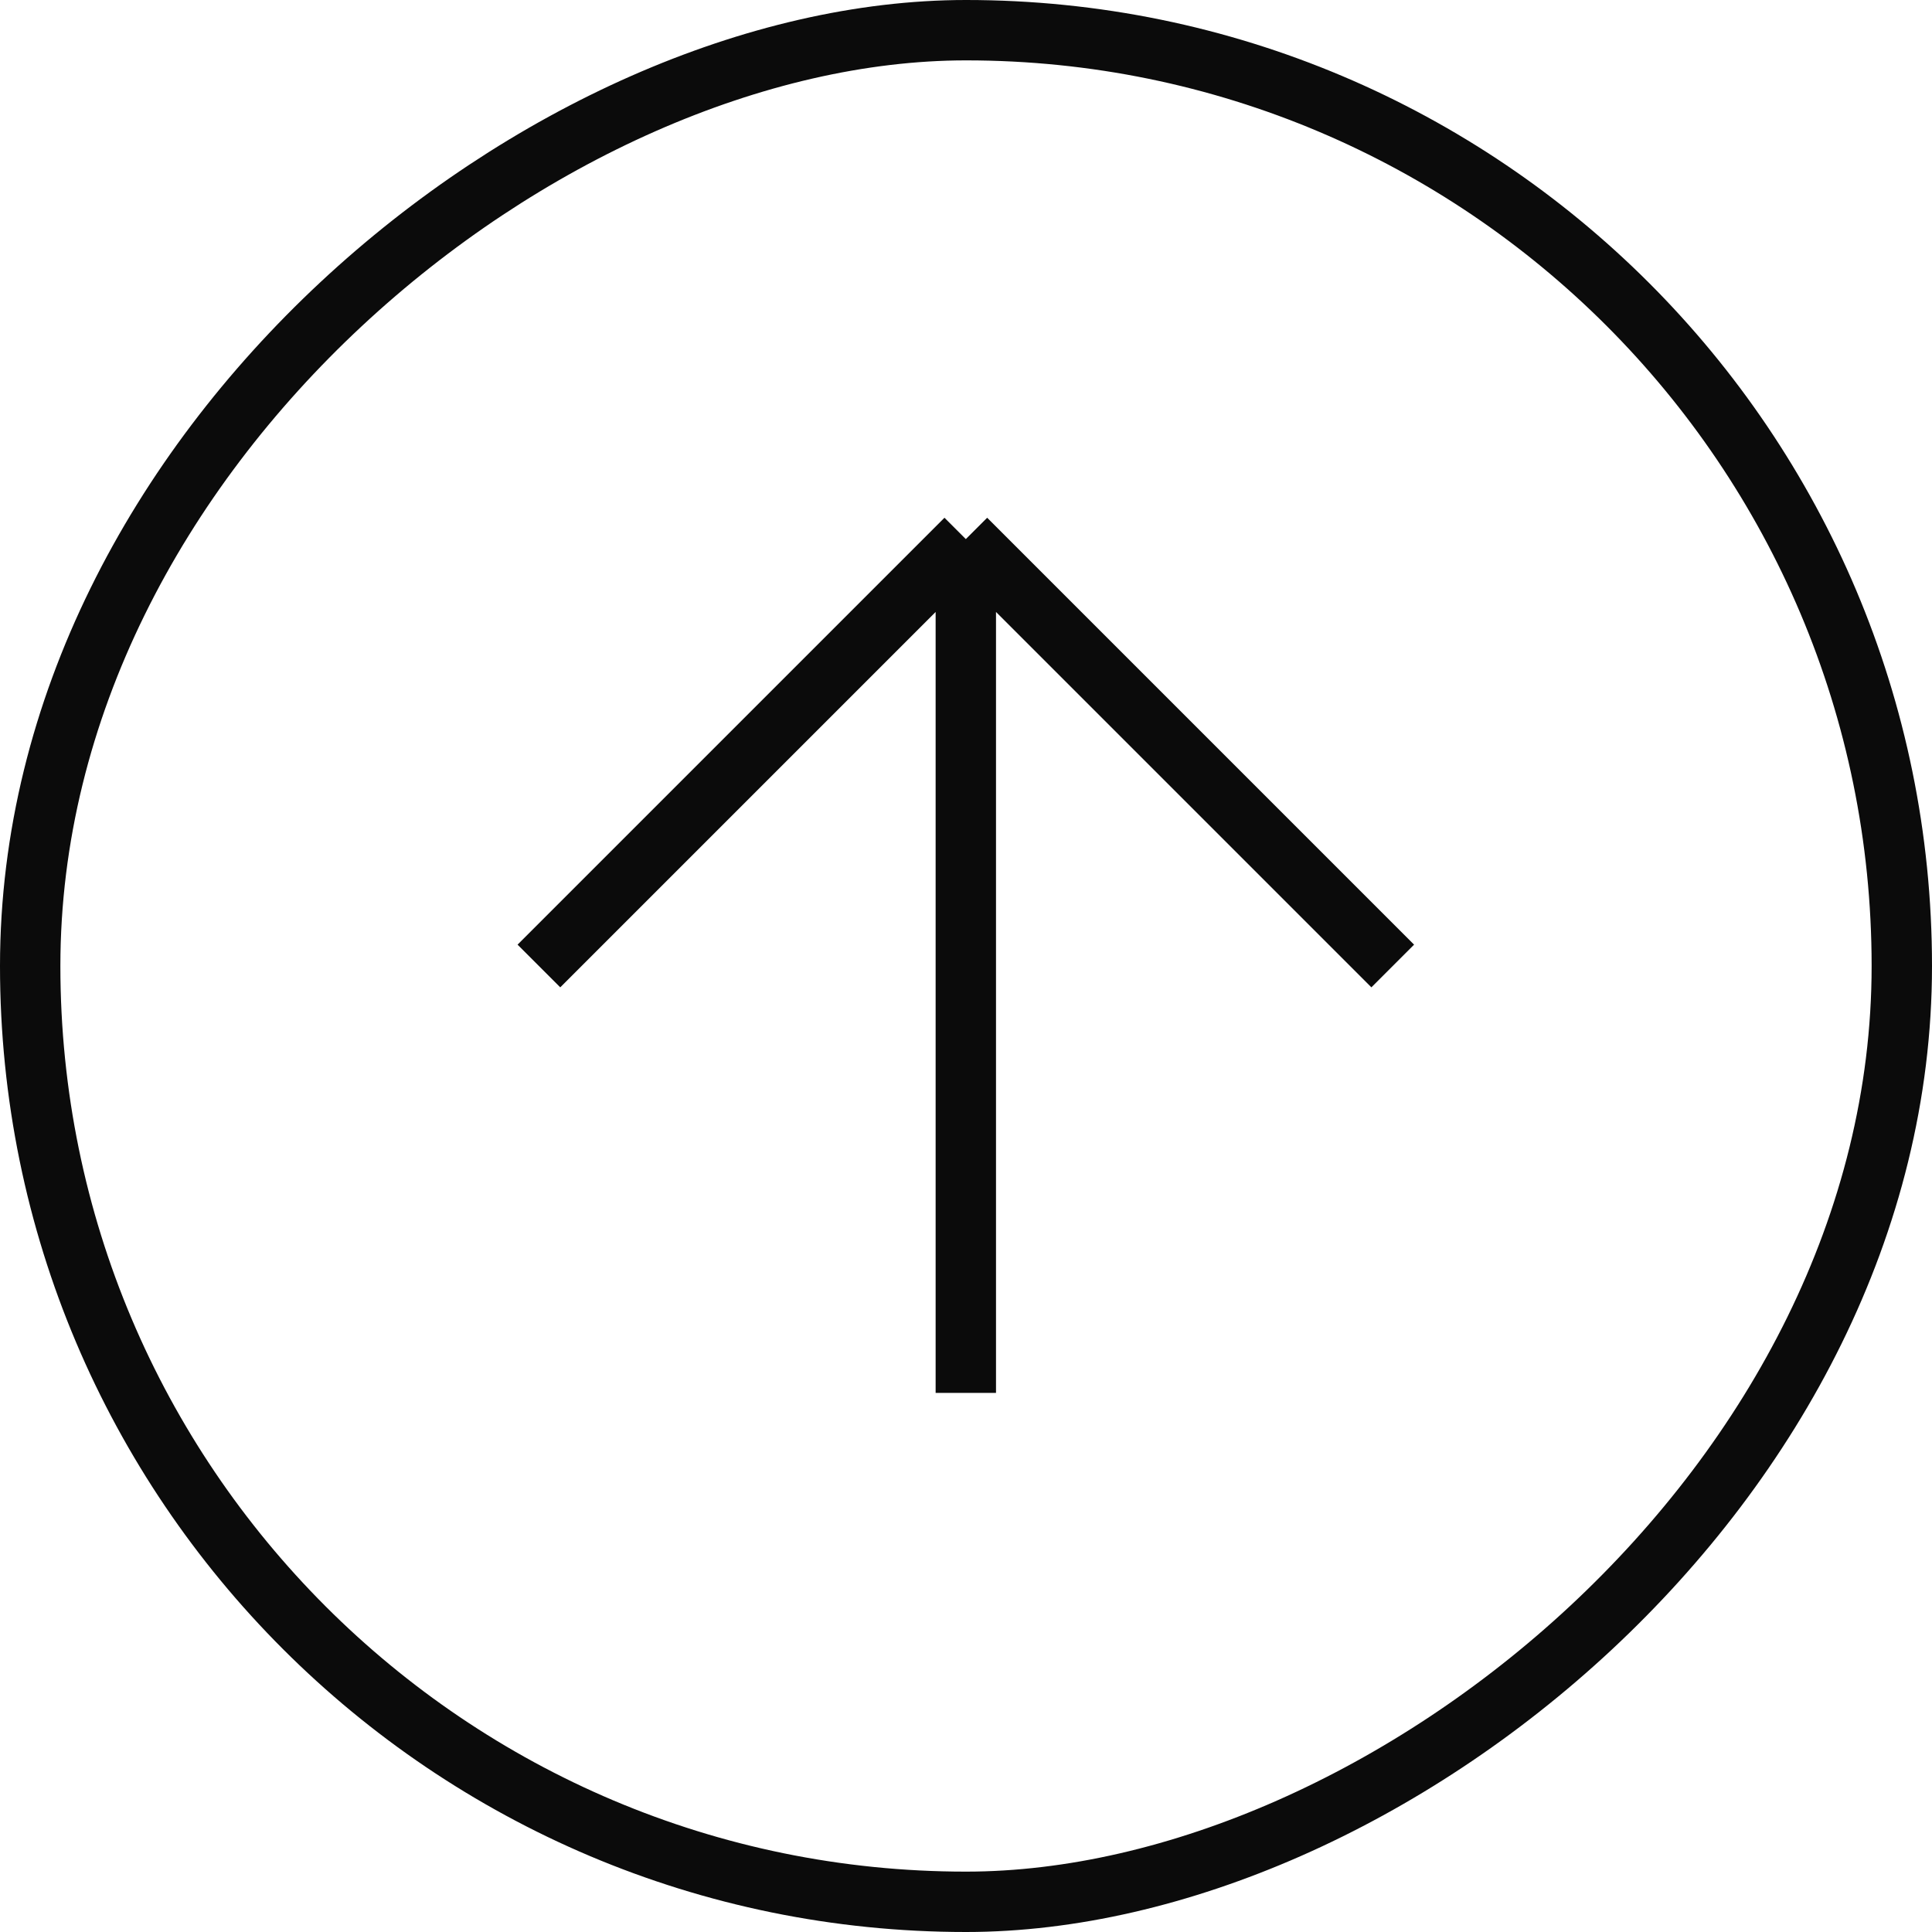 <?xml version="1.0" encoding="UTF-8"?> <svg xmlns="http://www.w3.org/2000/svg" width="32" height="32" viewBox="0 0 32 32" fill="none"> <rect x="31.5" y="0.5" width="31" height="31" rx="15.5" transform="rotate(90 31.5 0.5)" stroke="#0B0B0B"></rect> <path d="M15.997 23.071L15.997 8.929M15.997 8.929L23.068 16M15.997 8.929L8.926 16" stroke="#0B0B0B"></path> </svg> 
